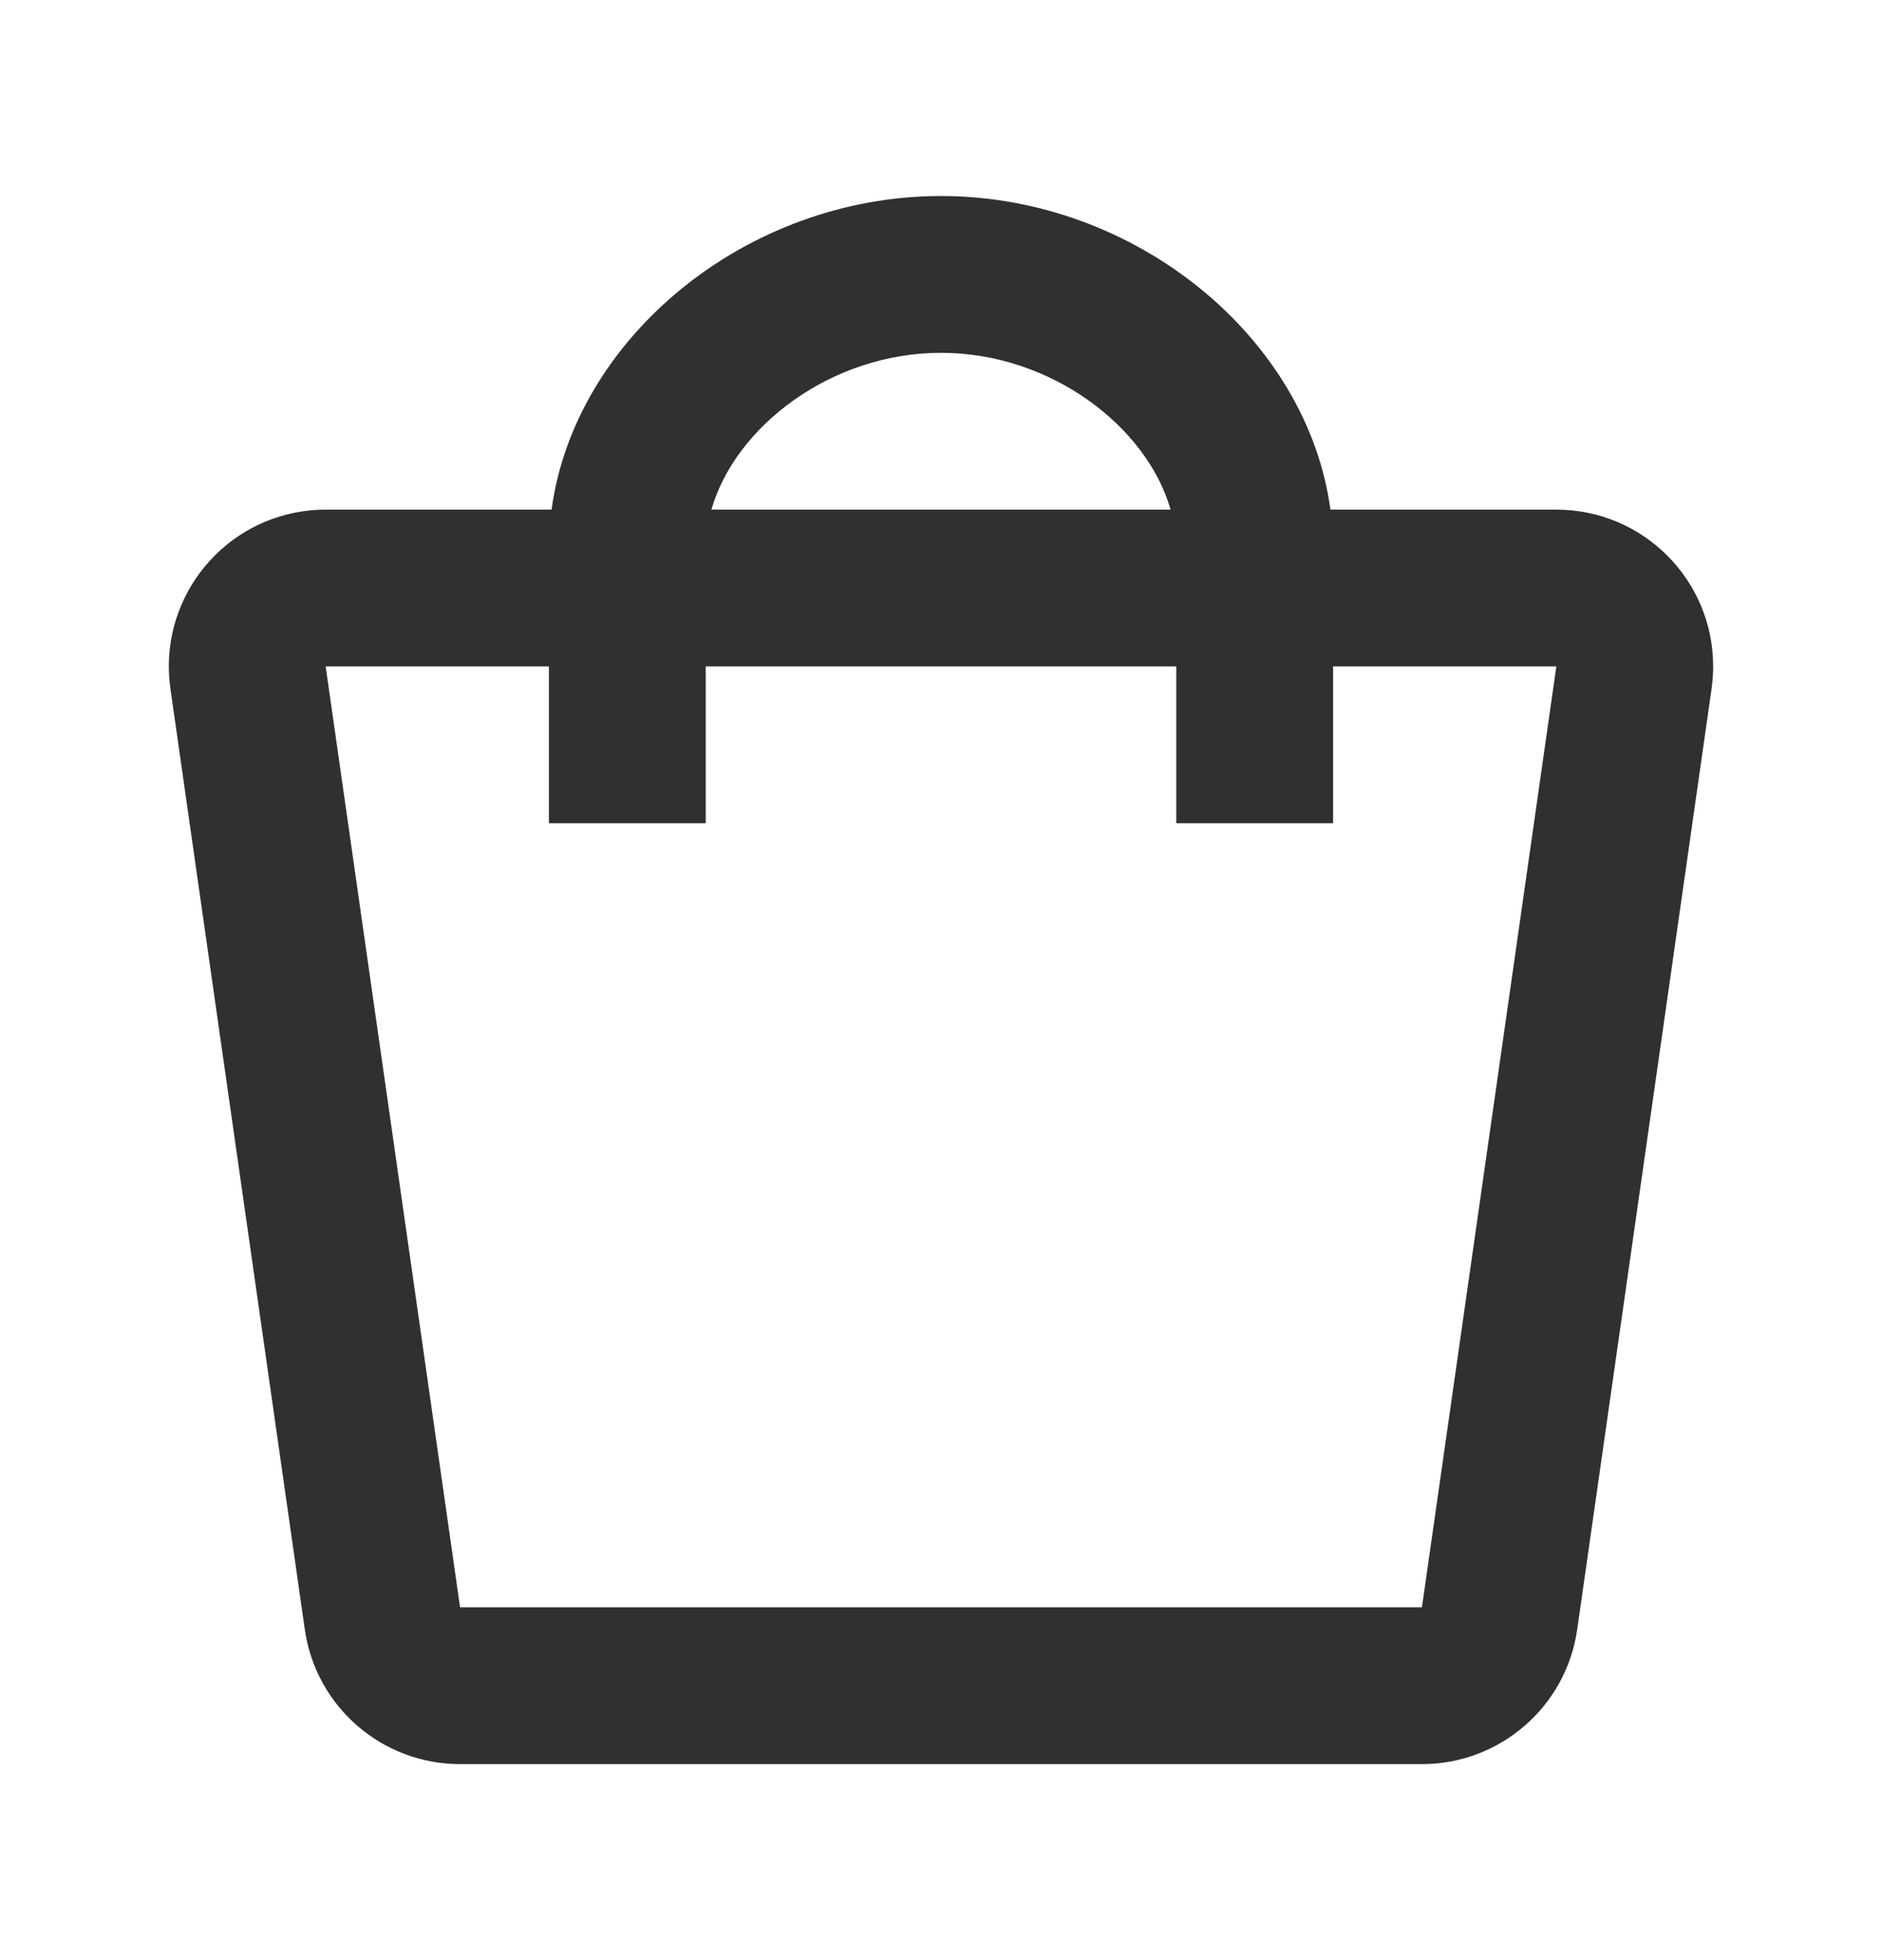<svg width="24" height="25" viewBox="0 0 24 25" fill="none" xmlns="http://www.w3.org/2000/svg">
<g id="24 / shopping / tote">
<path id="icon" fill-rule="evenodd" clip-rule="evenodd" d="M7.034 6.5C7.328 4.315 9.511 2.5 12 2.5C14.489 2.5 16.672 4.315 16.966 6.5H19.847C20.952 6.5 21.847 7.395 21.847 8.5C21.847 8.595 21.84 8.689 21.827 8.783L20.113 20.783C19.972 21.768 19.128 22.5 18.133 22.5H5.867C4.872 22.5 4.028 21.768 3.887 20.783L2.173 8.783C2.017 7.689 2.777 6.676 3.87 6.52C3.964 6.507 4.058 6.5 4.153 6.5H7.034ZM14.928 6.5C14.624 5.438 13.398 4.5 12 4.5C10.602 4.5 9.376 5.438 9.072 6.5H14.928ZM4.153 8.5H7V10.5H9V8.5H15V10.5H17V8.5H19.847L18.133 20.5H5.867L4.153 8.5Z" fill="#303030"/>
</g>
</svg>
